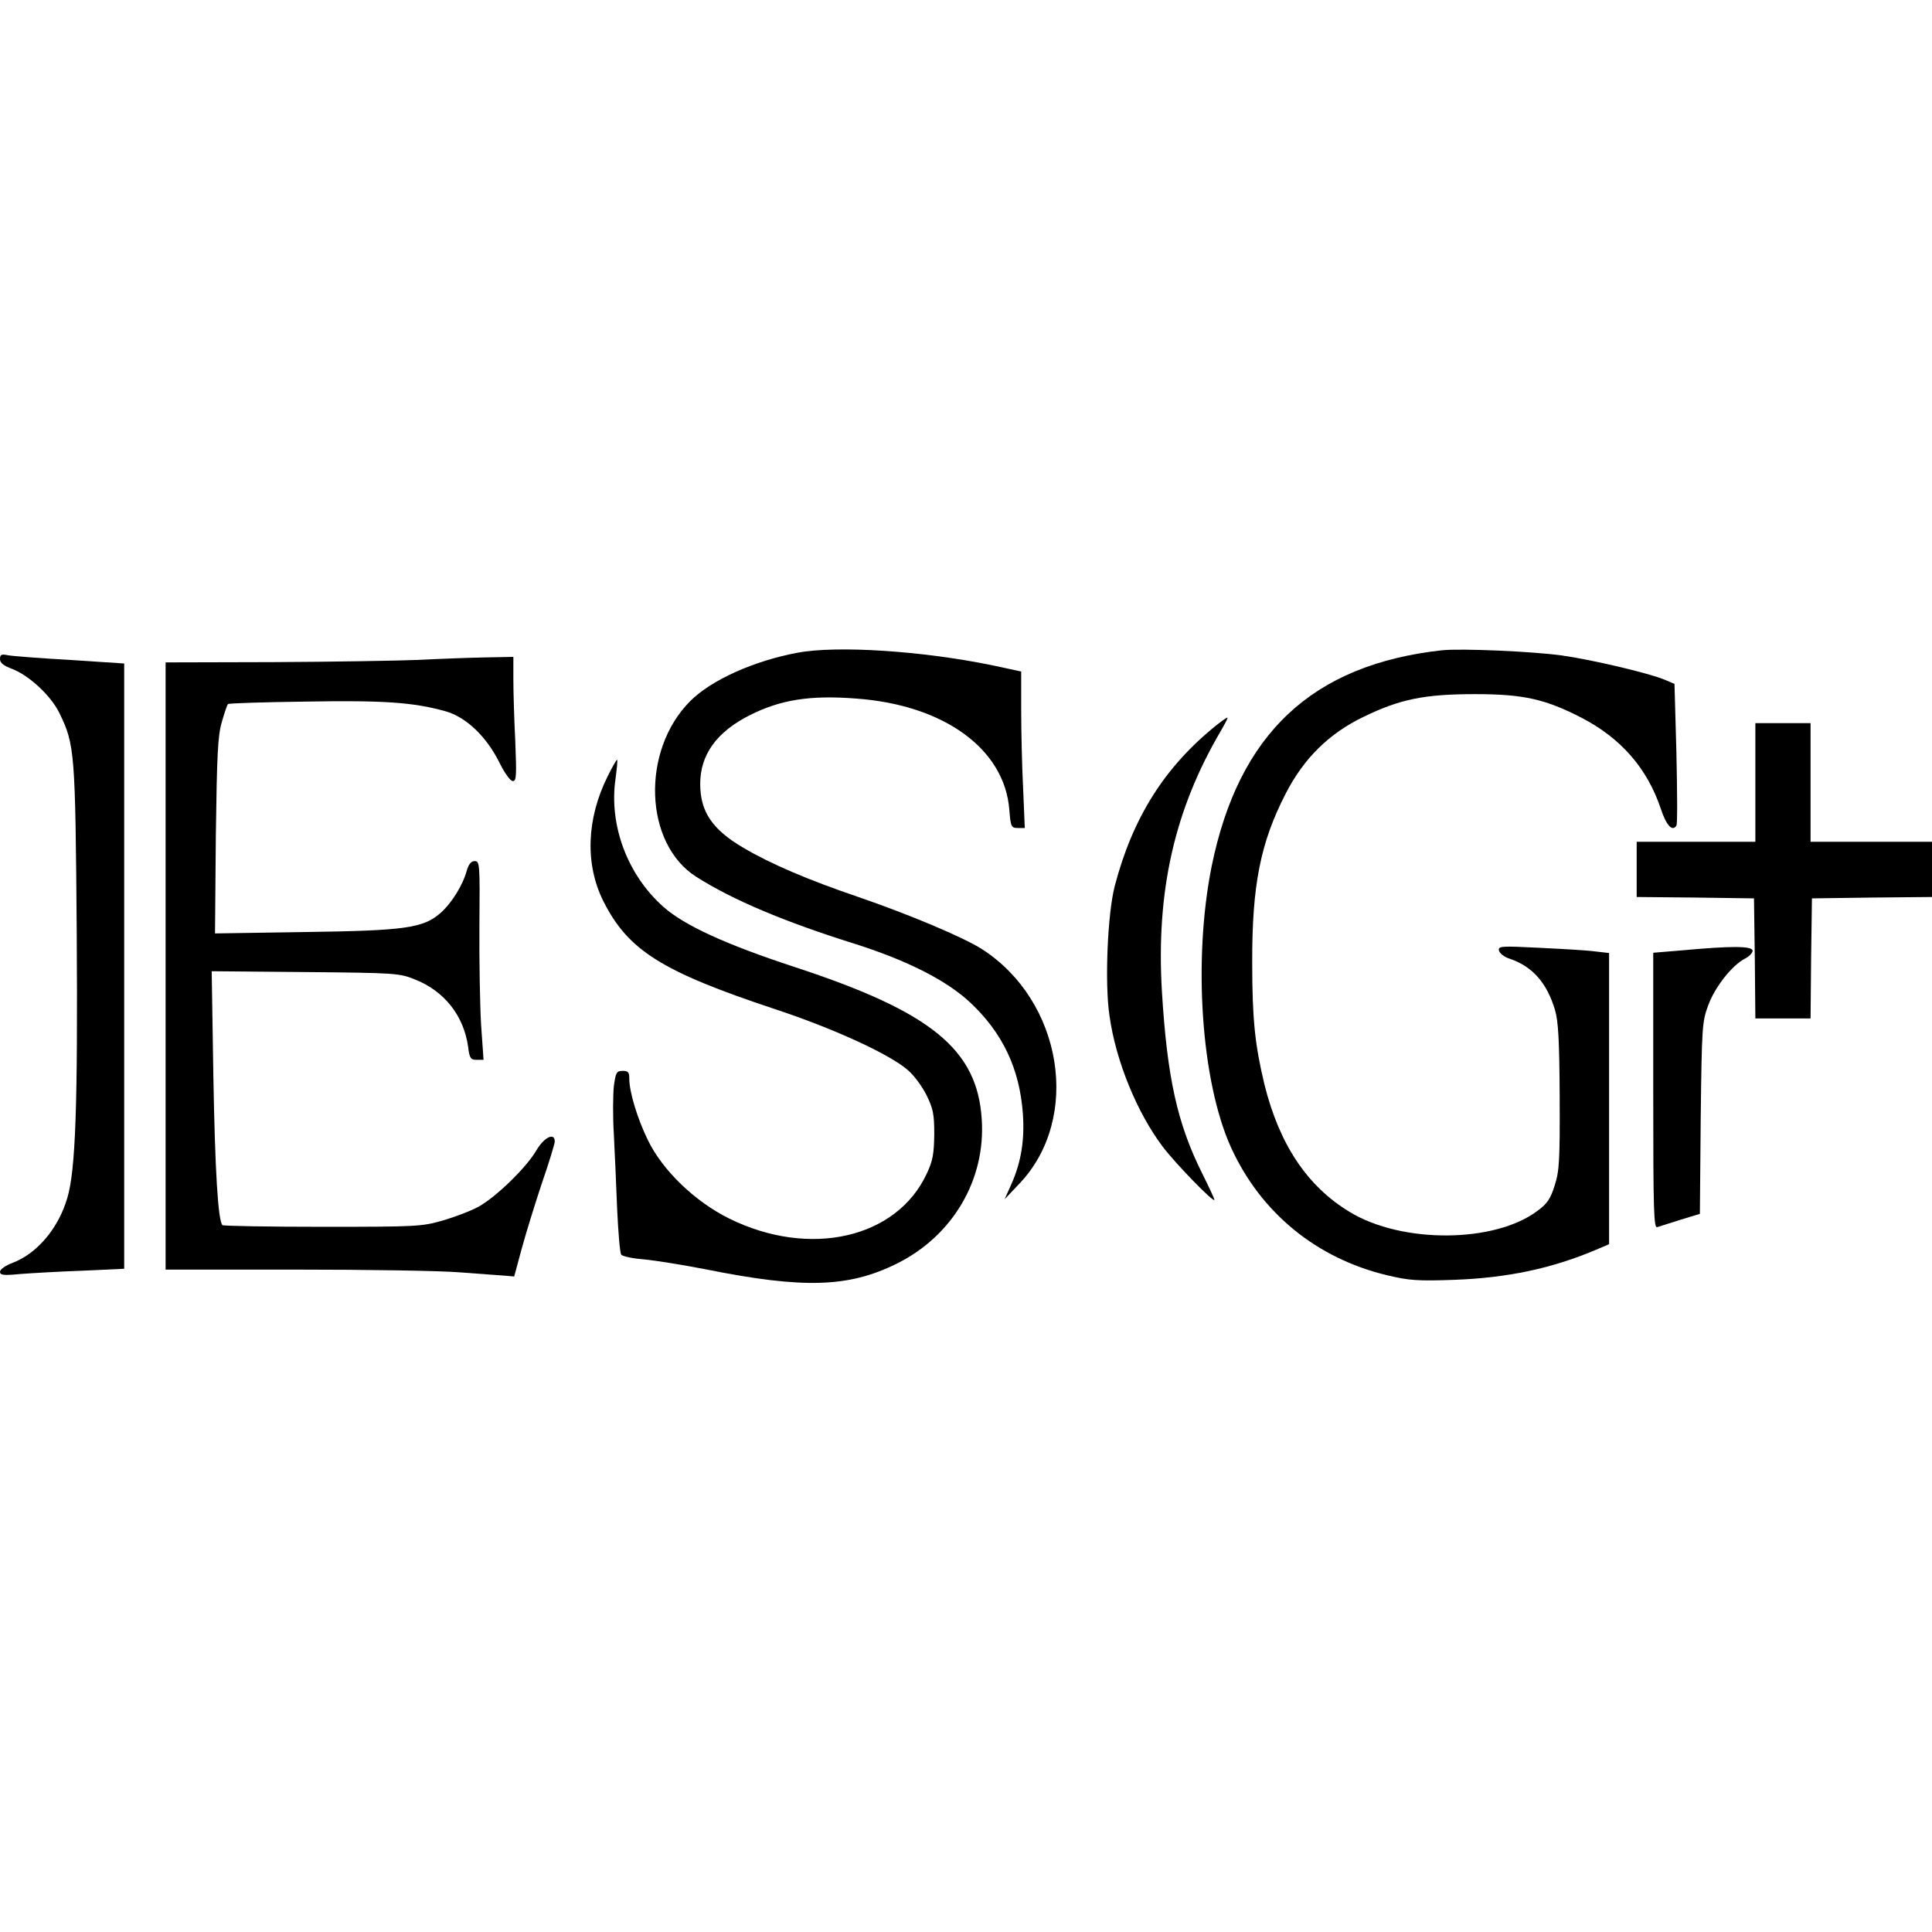 <?xml version="1.0" standalone="no"?>
<!DOCTYPE svg PUBLIC "-//W3C//DTD SVG 20010904//EN"
 "http://www.w3.org/TR/2001/REC-SVG-20010904/DTD/svg10.dtd">
<svg version="1.0" xmlns="http://www.w3.org/2000/svg"
 width="700pt" height="700pt" viewBox="0 0 700 700"
 preserveAspectRatio="xMidYMid meet">
<g transform="translate(0,700) scale(0.1,-0.1)"
fill="#000000" stroke="none">
<path d="M2889 4635 c-159 -30 -312 -99 -388 -175 -179 -179 -168 -517 22
-637 132 -84 320 -163 572 -242 193 -61 336 -134 421 -214 117 -110 178 -239
190 -401 7 -95 -6 -176 -41 -255 l-25 -56 54 57 c225 237 156 661 -136 849
-67 43 -267 127 -448 189 -182 62 -318 120 -416 178 -113 66 -157 131 -157
232 0 105 59 188 180 249 112 56 218 73 385 60 319 -23 538 -183 555 -403 5
-62 7 -66 31 -66 l25 0 -6 143 c-4 78 -7 206 -7 283 l0 141 -102 22 c-256 53
-566 73 -709 46z"/>
<path d="M5225 4644 c-471 -52 -737 -302 -835 -783 -68 -340 -38 -779 70
-1018 108 -237 310 -403 568 -464 76 -18 107 -21 242 -16 191 7 353 41 513
109 l47 20 0 528 0 527 -52 6 c-29 4 -120 9 -202 13 -138 7 -148 6 -145 -10 2
-10 20 -24 40 -30 82 -28 134 -88 163 -185 12 -41 16 -110 17 -314 1 -230 -1
-269 -18 -322 -15 -48 -27 -66 -61 -91 -154 -118 -492 -121 -682 -5 -154 93
-255 245 -309 463 -34 142 -44 236 -44 438 -1 283 30 437 121 614 66 129 158
219 283 279 132 64 220 82 404 82 175 0 255 -18 388 -87 141 -74 235 -182 284
-327 20 -62 43 -86 57 -62 4 5 3 123 0 262 l-7 251 -35 15 c-57 24 -261 72
-372 88 -108 15 -364 26 -435 19z"/>
<path d="M0 4612 c0 -14 13 -24 45 -36 61 -24 139 -96 170 -159 56 -115 58
-140 63 -797 4 -621 -4 -860 -34 -960 -32 -110 -109 -201 -197 -235 -27 -10
-47 -24 -47 -33 0 -12 12 -14 73 -8 39 3 141 9 225 12 l152 7 0 1097 0 1096
-197 13 c-109 6 -210 14 -225 17 -23 5 -28 2 -28 -14z"/>
<path d="M1515 4609 c-77 -3 -314 -7 -527 -8 l-388 -1 0 -1100 0 -1100 469 0
c257 0 526 -4 597 -10 71 -5 144 -11 163 -12 l34 -3 27 100 c15 55 48 162 73
237 26 75 47 144 47 152 0 34 -38 16 -66 -31 -36 -63 -148 -171 -210 -205 -27
-15 -85 -37 -129 -50 -77 -22 -94 -23 -437 -23 -196 0 -359 3 -362 6 -16 16
-27 196 -33 542 l-6 378 339 -3 c329 -3 341 -4 398 -27 106 -42 176 -131 192
-243 5 -42 9 -48 31 -48 l25 0 -9 128 c-4 70 -7 232 -6 360 2 222 1 232 -17
232 -13 0 -22 -11 -29 -35 -14 -52 -55 -118 -95 -153 -63 -55 -129 -64 -494
-69 l-323 -5 3 354 c4 297 7 362 22 413 9 32 19 61 22 64 2 3 129 7 282 9 286
5 391 -3 506 -35 75 -21 149 -92 196 -187 19 -38 39 -66 48 -66 13 0 14 19 9
143 -4 78 -7 179 -7 225 l0 82 -102 -2 c-57 -1 -166 -5 -243 -9z"/>
<path d="M4408 4373 c-188 -151 -304 -335 -369 -583 -26 -99 -37 -353 -19
-471 23 -164 100 -351 193 -474 46 -61 187 -206 187 -192 0 4 -20 47 -44 95
-90 180 -127 346 -146 657 -22 365 45 661 214 948 15 26 26 47 23 47 -3 0 -20
-12 -39 -27z"/>
<path d="M6360 4165 l0 -215 -215 0 -215 0 0 -100 0 -100 213 -2 212 -3 3
-217 2 -218 100 0 100 0 2 218 3 217 218 3 217 2 0 100 0 100 -220 0 -220 0 0
215 0 215 -100 0 -100 0 0 -215z"/>
<path d="M2202 4188 c-77 -154 -83 -319 -16 -453 90 -179 212 -255 621 -391
212 -70 413 -162 481 -220 23 -19 53 -60 69 -92 24 -49 28 -69 28 -142 -1 -70
-5 -95 -27 -142 -109 -235 -424 -307 -716 -163 -125 62 -242 175 -295 285 -38
78 -67 174 -67 222 0 23 -4 28 -24 28 -22 0 -25 -5 -32 -56 -3 -30 -4 -108 0
-172 3 -64 9 -187 12 -272 4 -85 10 -160 15 -166 5 -6 42 -14 83 -17 41 -4
141 -20 223 -36 354 -71 517 -66 691 20 203 100 324 304 309 524 -16 253 -183
389 -677 551 -253 83 -400 151 -476 218 -130 115 -198 295 -174 463 5 37 8 69
6 70 -2 2 -17 -25 -34 -59z"/>
<path d="M6098 3557 l-108 -9 0 -500 c0 -445 2 -499 15 -494 9 3 47 15 85 27
l69 21 3 346 c4 331 5 350 27 409 24 66 85 144 132 169 16 8 29 21 29 29 0 18
-77 18 -252 2z"/>
</g>
</svg>
